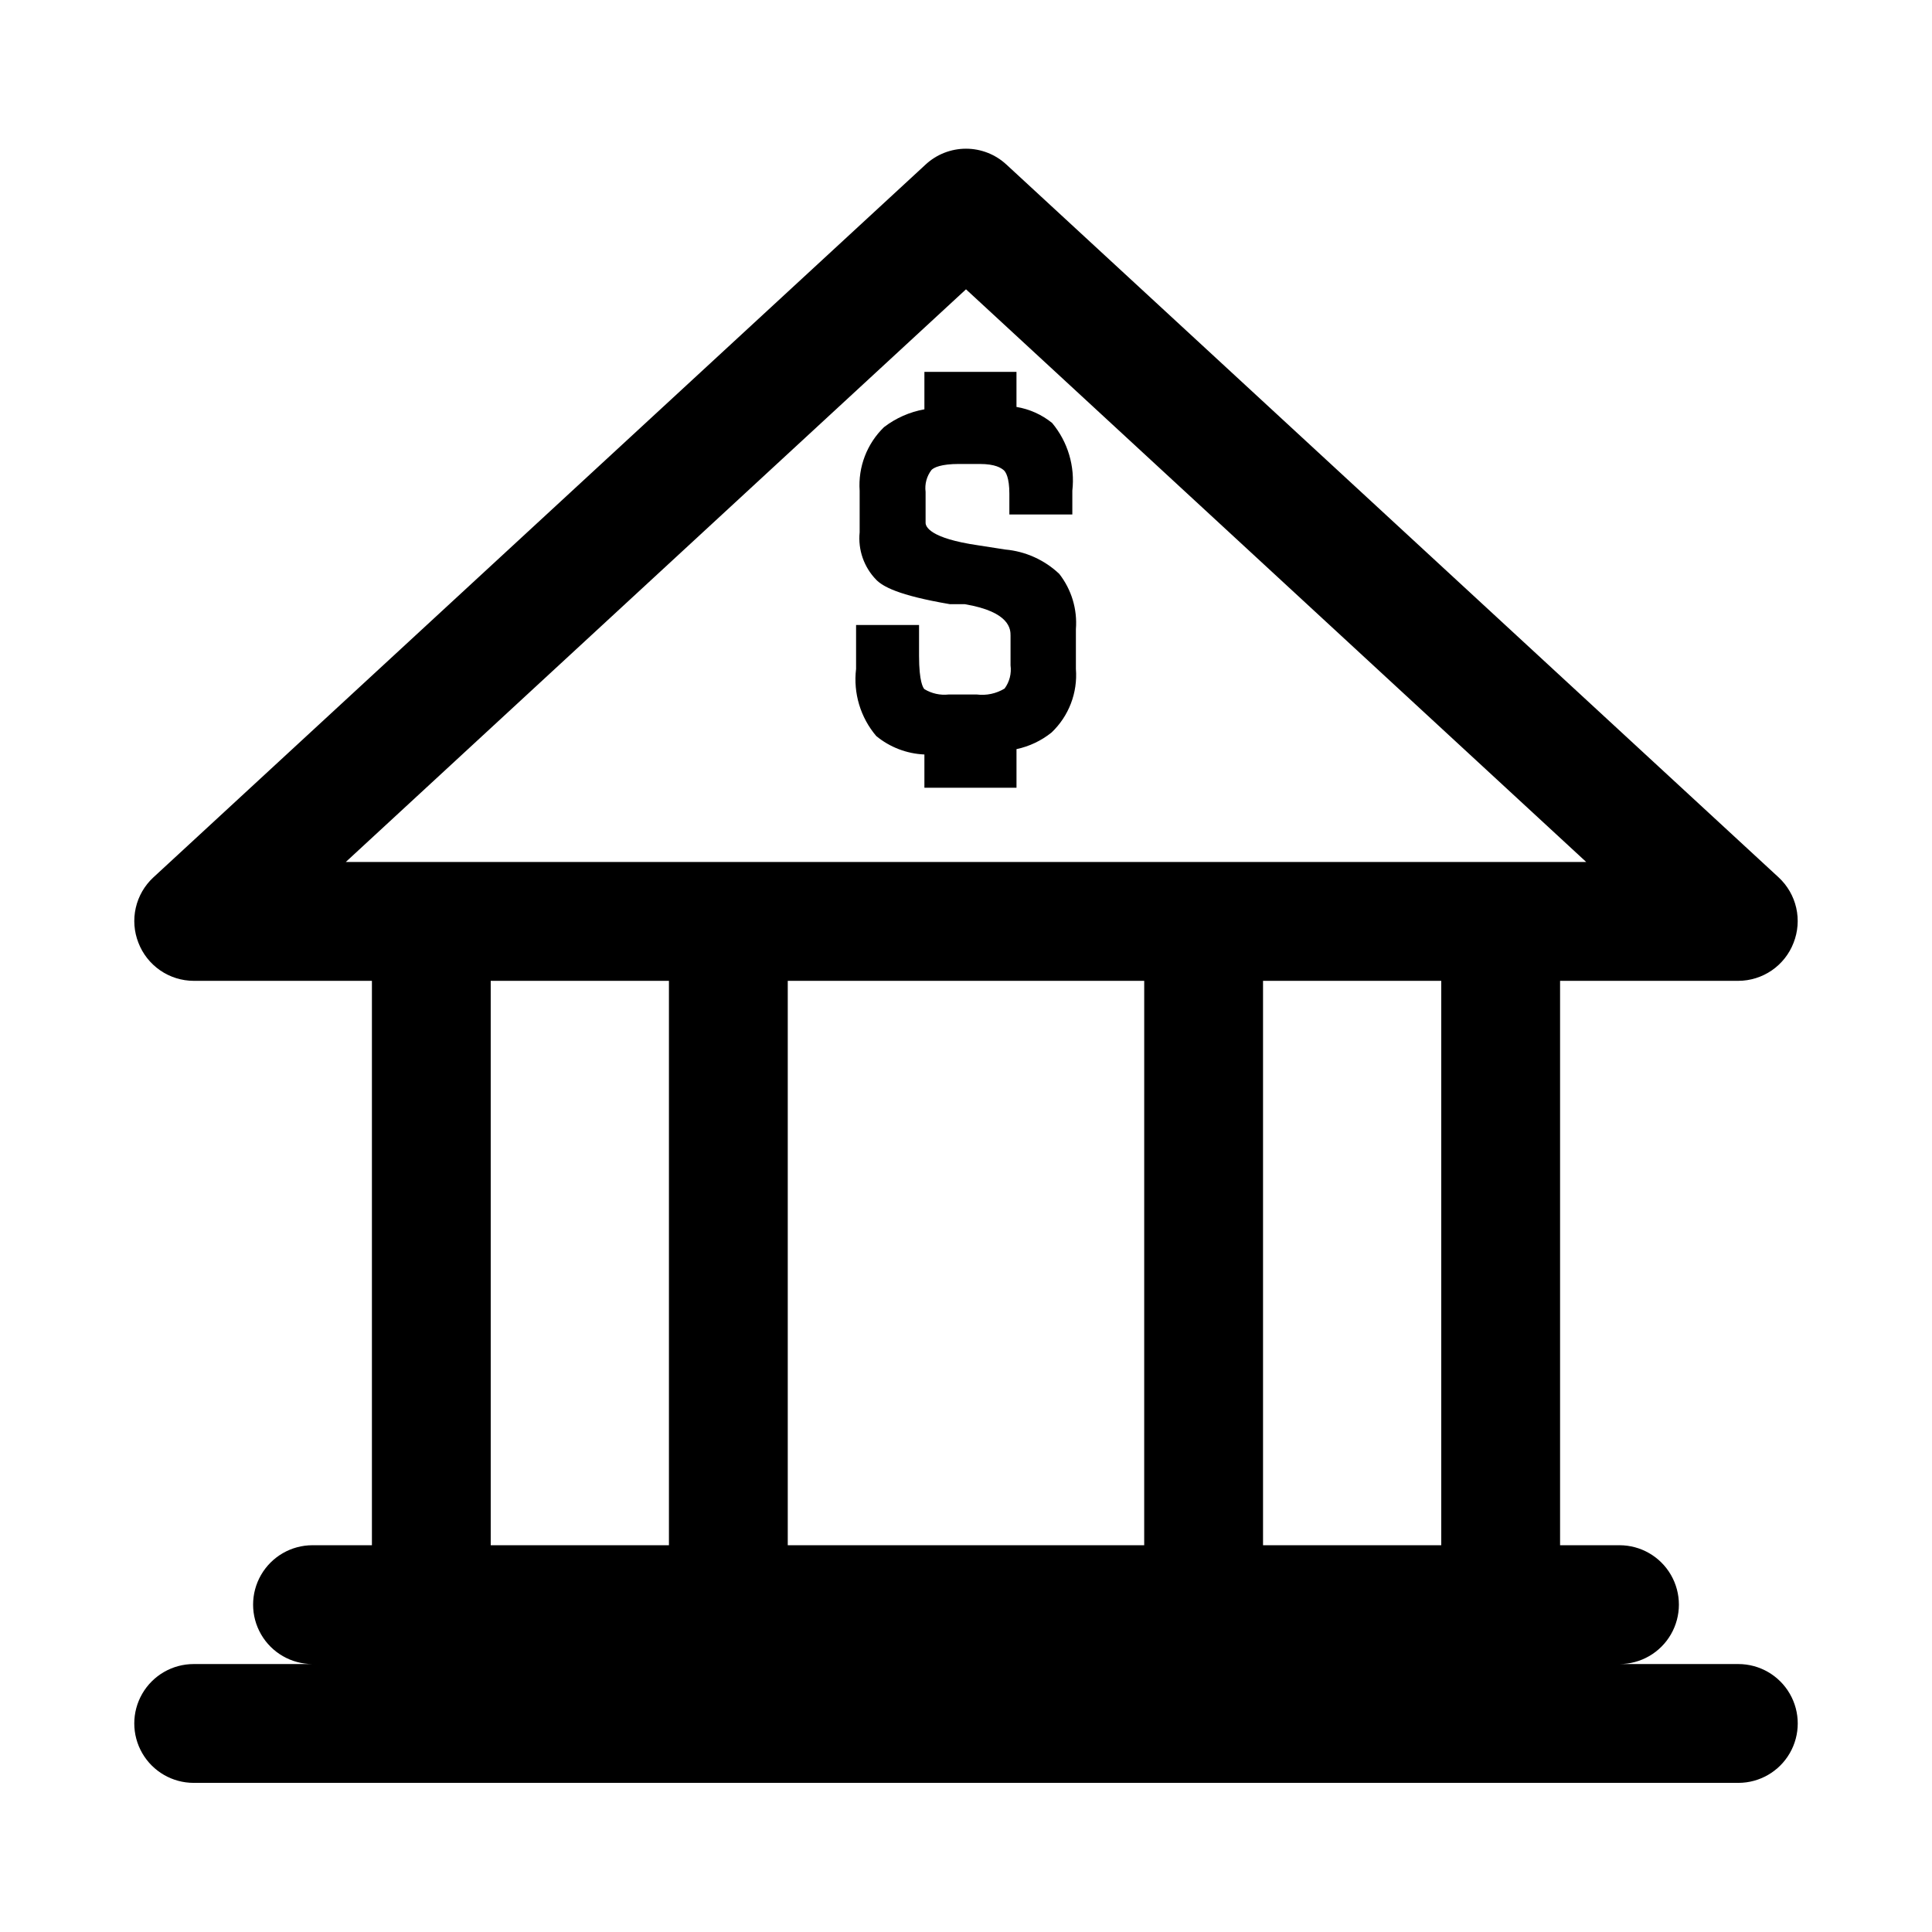 <?xml version="1.0" encoding="UTF-8"?>
<!-- Uploaded to: SVG Repo, www.svgrepo.com, Generator: SVG Repo Mixer Tools -->
<svg fill="#000000" width="800px" height="800px" version="1.1" viewBox="144 144 512 512" xmlns="http://www.w3.org/2000/svg">
 <path d="m604.67 584.99h-31.488c5.625 0 10.82-3 13.633-7.875 2.812-4.871 2.812-10.871 0-15.742s-8.008-7.871-13.633-7.871h-15.746v-149.57h47.234c3.172-0.008 6.266-0.977 8.879-2.773s4.621-4.344 5.762-7.301c1.164-2.949 1.41-6.18 0.707-9.27s-2.32-5.894-4.641-8.051l-204.67-188.93h-0.004c-2.91-2.699-6.734-4.199-10.703-4.199-3.973 0-7.797 1.5-10.707 4.199l-204.67 188.93c-2.324 2.156-3.941 4.961-4.644 8.051-0.703 3.09-0.457 6.32 0.707 9.27 1.141 2.957 3.152 5.504 5.762 7.301 2.613 1.797 5.711 2.766 8.879 2.773h47.234v149.57h-15.746c-5.625 0-10.82 3-13.633 7.871s-2.812 10.871 0 15.742c2.812 4.875 8.008 7.875 13.633 7.875h-31.488c-5.625 0-10.82 3-13.633 7.871-2.812 4.871-2.812 10.871 0 15.742 2.812 4.871 8.008 7.875 13.633 7.875h409.35c5.625 0 10.82-3.004 13.633-7.875 2.812-4.871 2.812-10.871 0-15.742-2.812-4.871-8.008-7.871-13.633-7.871zm-369.04-212.55 164.37-151.77 164.37 151.77zm38.414 31.488h47.23v149.57h-47.227zm173.18 149.57h-94.461v-149.57h94.465zm78.719 0h-47.227v-149.57h47.23zm-96.82-242.77v10.547c0.5 6.305-1.871 12.492-6.453 16.848-2.711 2.176-5.891 3.684-9.289 4.406v10.234h-24.406v-8.816c-4.668-0.203-9.141-1.914-12.75-4.879-4.191-4.922-6.133-11.375-5.356-17.793v-11.652h16.688v8.188c0 6.926 1.102 8.5 1.418 8.816v0.004c1.938 1.172 4.207 1.672 6.457 1.414h7.398c2.574 0.328 5.184-0.227 7.398-1.574 1.297-1.766 1.863-3.965 1.574-6.141v-7.871c0-1.574 0-6.297-12.121-8.344h-3.938c-13.855-2.363-17.789-4.723-19.523-6.453h0.004c-3.266-3.34-4.879-7.953-4.41-12.598v-11.02c-0.434-6.293 1.926-12.457 6.457-16.848 3.137-2.406 6.809-4.027 10.703-4.723v-9.918h24.402v9.289h0.004c3.461 0.574 6.715 2.039 9.445 4.25 4.164 5 6.098 11.484 5.352 17.949v6.297h-16.688v-5.512c0-4.25-0.945-5.824-1.574-6.297-0.629-0.473-2.047-1.574-6.297-1.574h-5.512c-4.723 0-6.613 0.945-7.242 1.574-1.277 1.656-1.844 3.754-1.574 5.824v8.188c0 0.945 0.945 4.094 14.012 5.984l7.086 1.102c5.363 0.477 10.414 2.754 14.324 6.453 3.25 4.16 4.824 9.383 4.41 14.645z"/>
</svg>